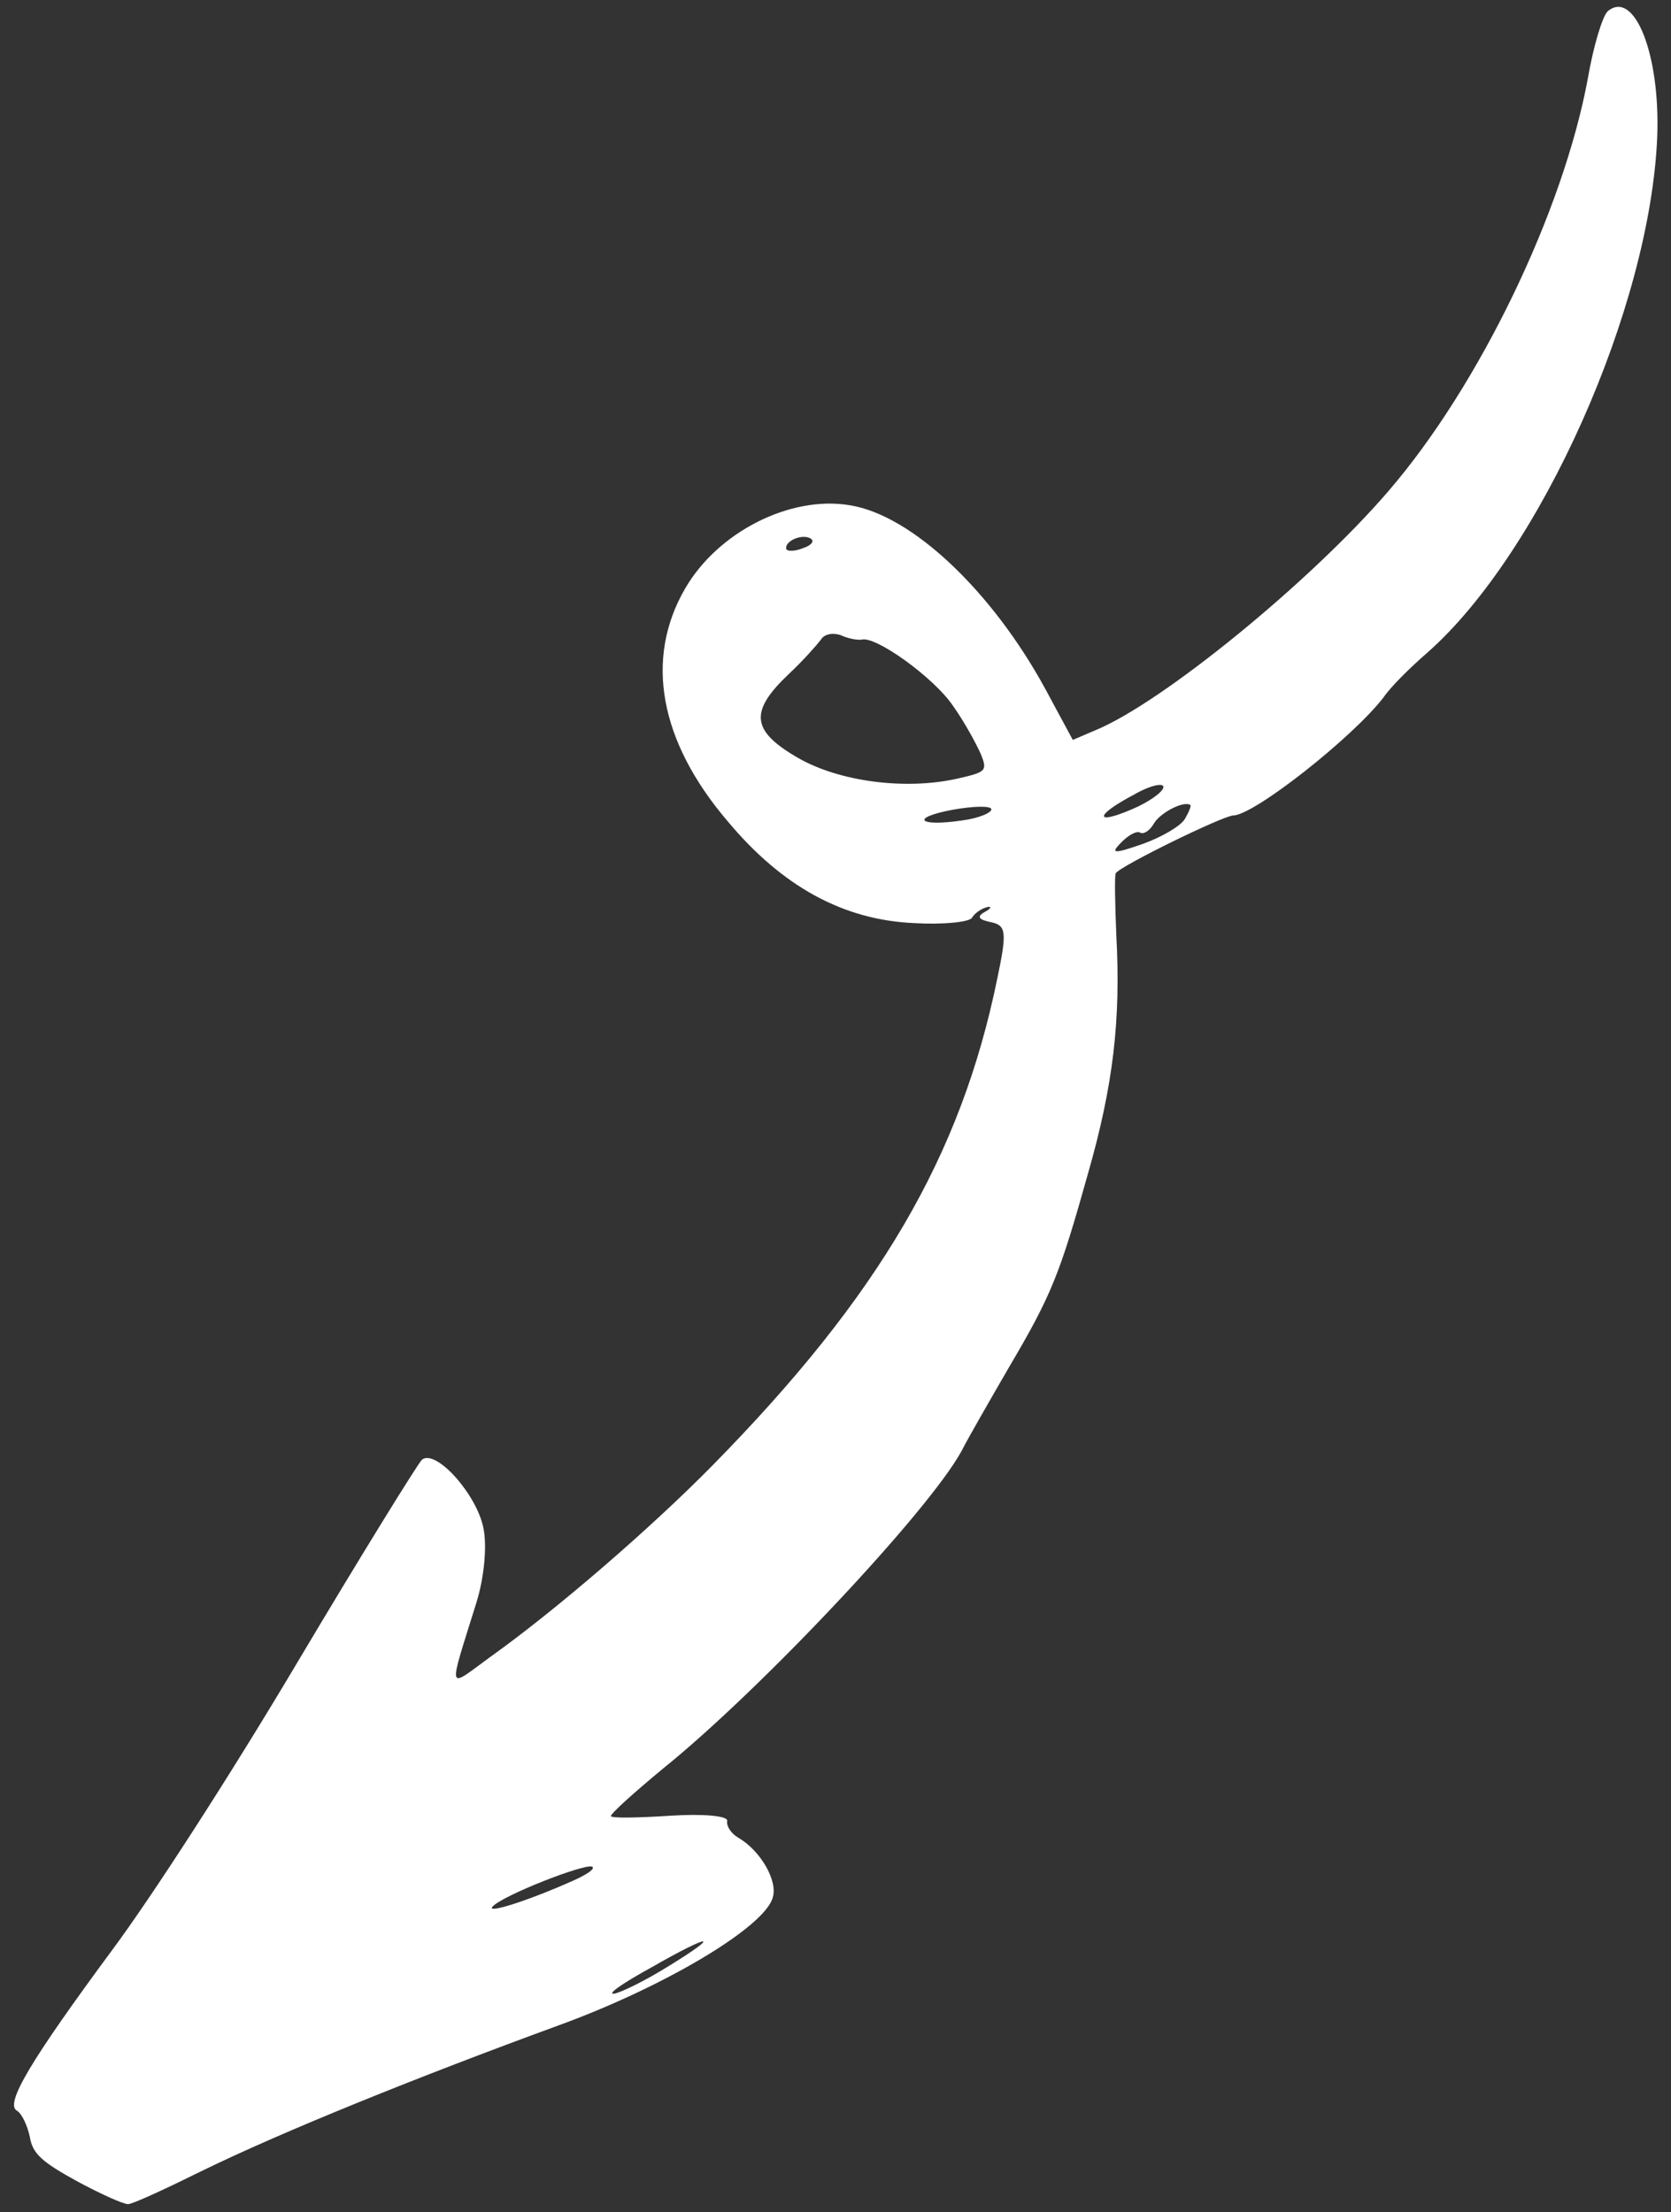 <svg width="108" height="143" viewBox="0 0 108 143" fill="none" xmlns="http://www.w3.org/2000/svg">
<rect x="0" y="0" width="108" height="143" fill="#333333" stroke="none"/>
<path d="M103.927 0.712C103.578 0.999 102.986 2.976 102.622 5.086C101.043 13.637 95.629 24.918 89.723 31.763C84.707 37.597 75.118 45.43 70.795 47.207L69.337 47.83L67.568 44.55C64.133 38.233 58.936 33.279 54.899 32.657C51.053 32.024 46.386 34.397 44.272 38.059C41.655 42.592 42.615 47.908 47.018 53.075C50.553 57.314 54.498 59.469 59.081 59.673C60.969 59.786 62.661 59.604 62.82 59.329C62.978 59.054 63.4 58.748 63.761 58.651C64.122 58.554 64.088 58.718 63.648 58.952C63.109 59.252 63.239 59.449 64.058 59.616C65.041 59.818 65.085 60.27 64.455 63.264C62.109 74.729 56.829 83.768 46.032 94.749C42.047 98.797 35.952 104.069 31.695 107.105C28.847 109.184 28.944 109.546 30.793 103.593C31.292 101.989 31.485 99.963 31.247 98.788C30.811 96.583 28.169 93.653 27.274 94.358C26.997 94.625 23.351 100.517 19.189 107.515C14.789 114.925 9.777 122.654 7.303 125.987C1.992 133.176 0.308 135.989 1.086 136.438C1.407 136.623 1.764 137.379 1.931 138.147C2.103 139.223 2.711 139.757 4.981 141.006C6.518 141.833 7.971 142.488 8.279 142.483C8.587 142.478 10.755 141.471 13.148 140.288C18.247 137.8 27.011 134.252 36.14 130.915C42.945 128.434 49.454 124.561 49.948 122.649C50.274 121.555 49.135 119.616 47.716 118.796C47.258 118.532 46.932 118.039 46.999 117.711C47.066 117.384 45.441 117.239 43.348 117.374C41.256 117.509 39.524 117.547 39.486 117.402C39.447 117.258 40.974 115.881 42.844 114.335C49.115 109.288 60.02 97.697 62.148 93.798C62.526 93.039 63.926 90.613 65.195 88.415C67.964 83.726 68.494 82.384 70.333 75.815C71.952 70.156 72.443 65.923 72.152 60.505C72.063 58.439 72.032 56.59 72.111 56.452C72.376 55.994 79.013 52.745 79.702 52.716C81.053 52.702 87.442 47.661 89.421 45.08C89.863 44.42 91.148 43.147 92.247 42.194C99.574 35.742 106.661 19.872 107.11 8.837C107.311 3.52 105.645 -0.677 103.927 0.712ZM51.89 35.438C51.332 35.665 50.86 35.636 50.821 35.492C50.685 34.986 51.829 34.486 52.378 34.804C52.653 34.962 52.494 35.237 51.89 35.438ZM73.238 52.28C70.709 53.384 70.725 52.721 73.268 51.382C74.373 50.738 75.259 50.578 75.192 50.905C75.125 51.233 74.21 51.865 73.238 52.28ZM76.586 52.931C76.322 53.389 75.119 54.099 73.884 54.545C71.973 55.212 71.737 55.198 72.468 54.46C72.922 53.99 73.461 53.691 73.69 53.823C73.919 53.955 74.314 53.695 74.578 53.237C74.975 52.55 76.467 51.764 76.924 52.028C77.016 52.081 76.85 52.473 76.586 52.931ZM61.583 45.612C62.325 46.651 63.093 48.071 63.385 48.728C63.839 49.845 63.74 49.91 61.843 50.341C58.483 51.087 54.23 50.523 51.574 48.99C48.552 47.246 48.413 46.006 50.975 43.578C51.904 42.71 52.793 41.697 53.051 41.358C53.262 40.991 53.813 40.882 54.324 41.055C54.854 41.3 55.418 41.381 55.68 41.35C56.573 41.072 60.364 43.81 61.583 45.612ZM62.179 53.038C59.312 53.458 58.803 52.859 61.605 52.34C62.898 52.11 64.013 52.082 64.071 52.298C64.129 52.515 63.301 52.892 62.179 53.038ZM37.008 121.588C34.209 122.841 31.359 123.76 31.84 123.244C32.499 122.525 37.787 120.451 38.271 120.669C38.5 120.801 37.908 121.192 37.008 121.588ZM43.141 127.143C41.714 128.029 40.176 128.789 39.697 128.879C39.172 128.942 40.284 128.18 42.072 127.197C45.996 124.946 46.731 124.943 43.141 127.143Z" fill="white"/>
</svg>
